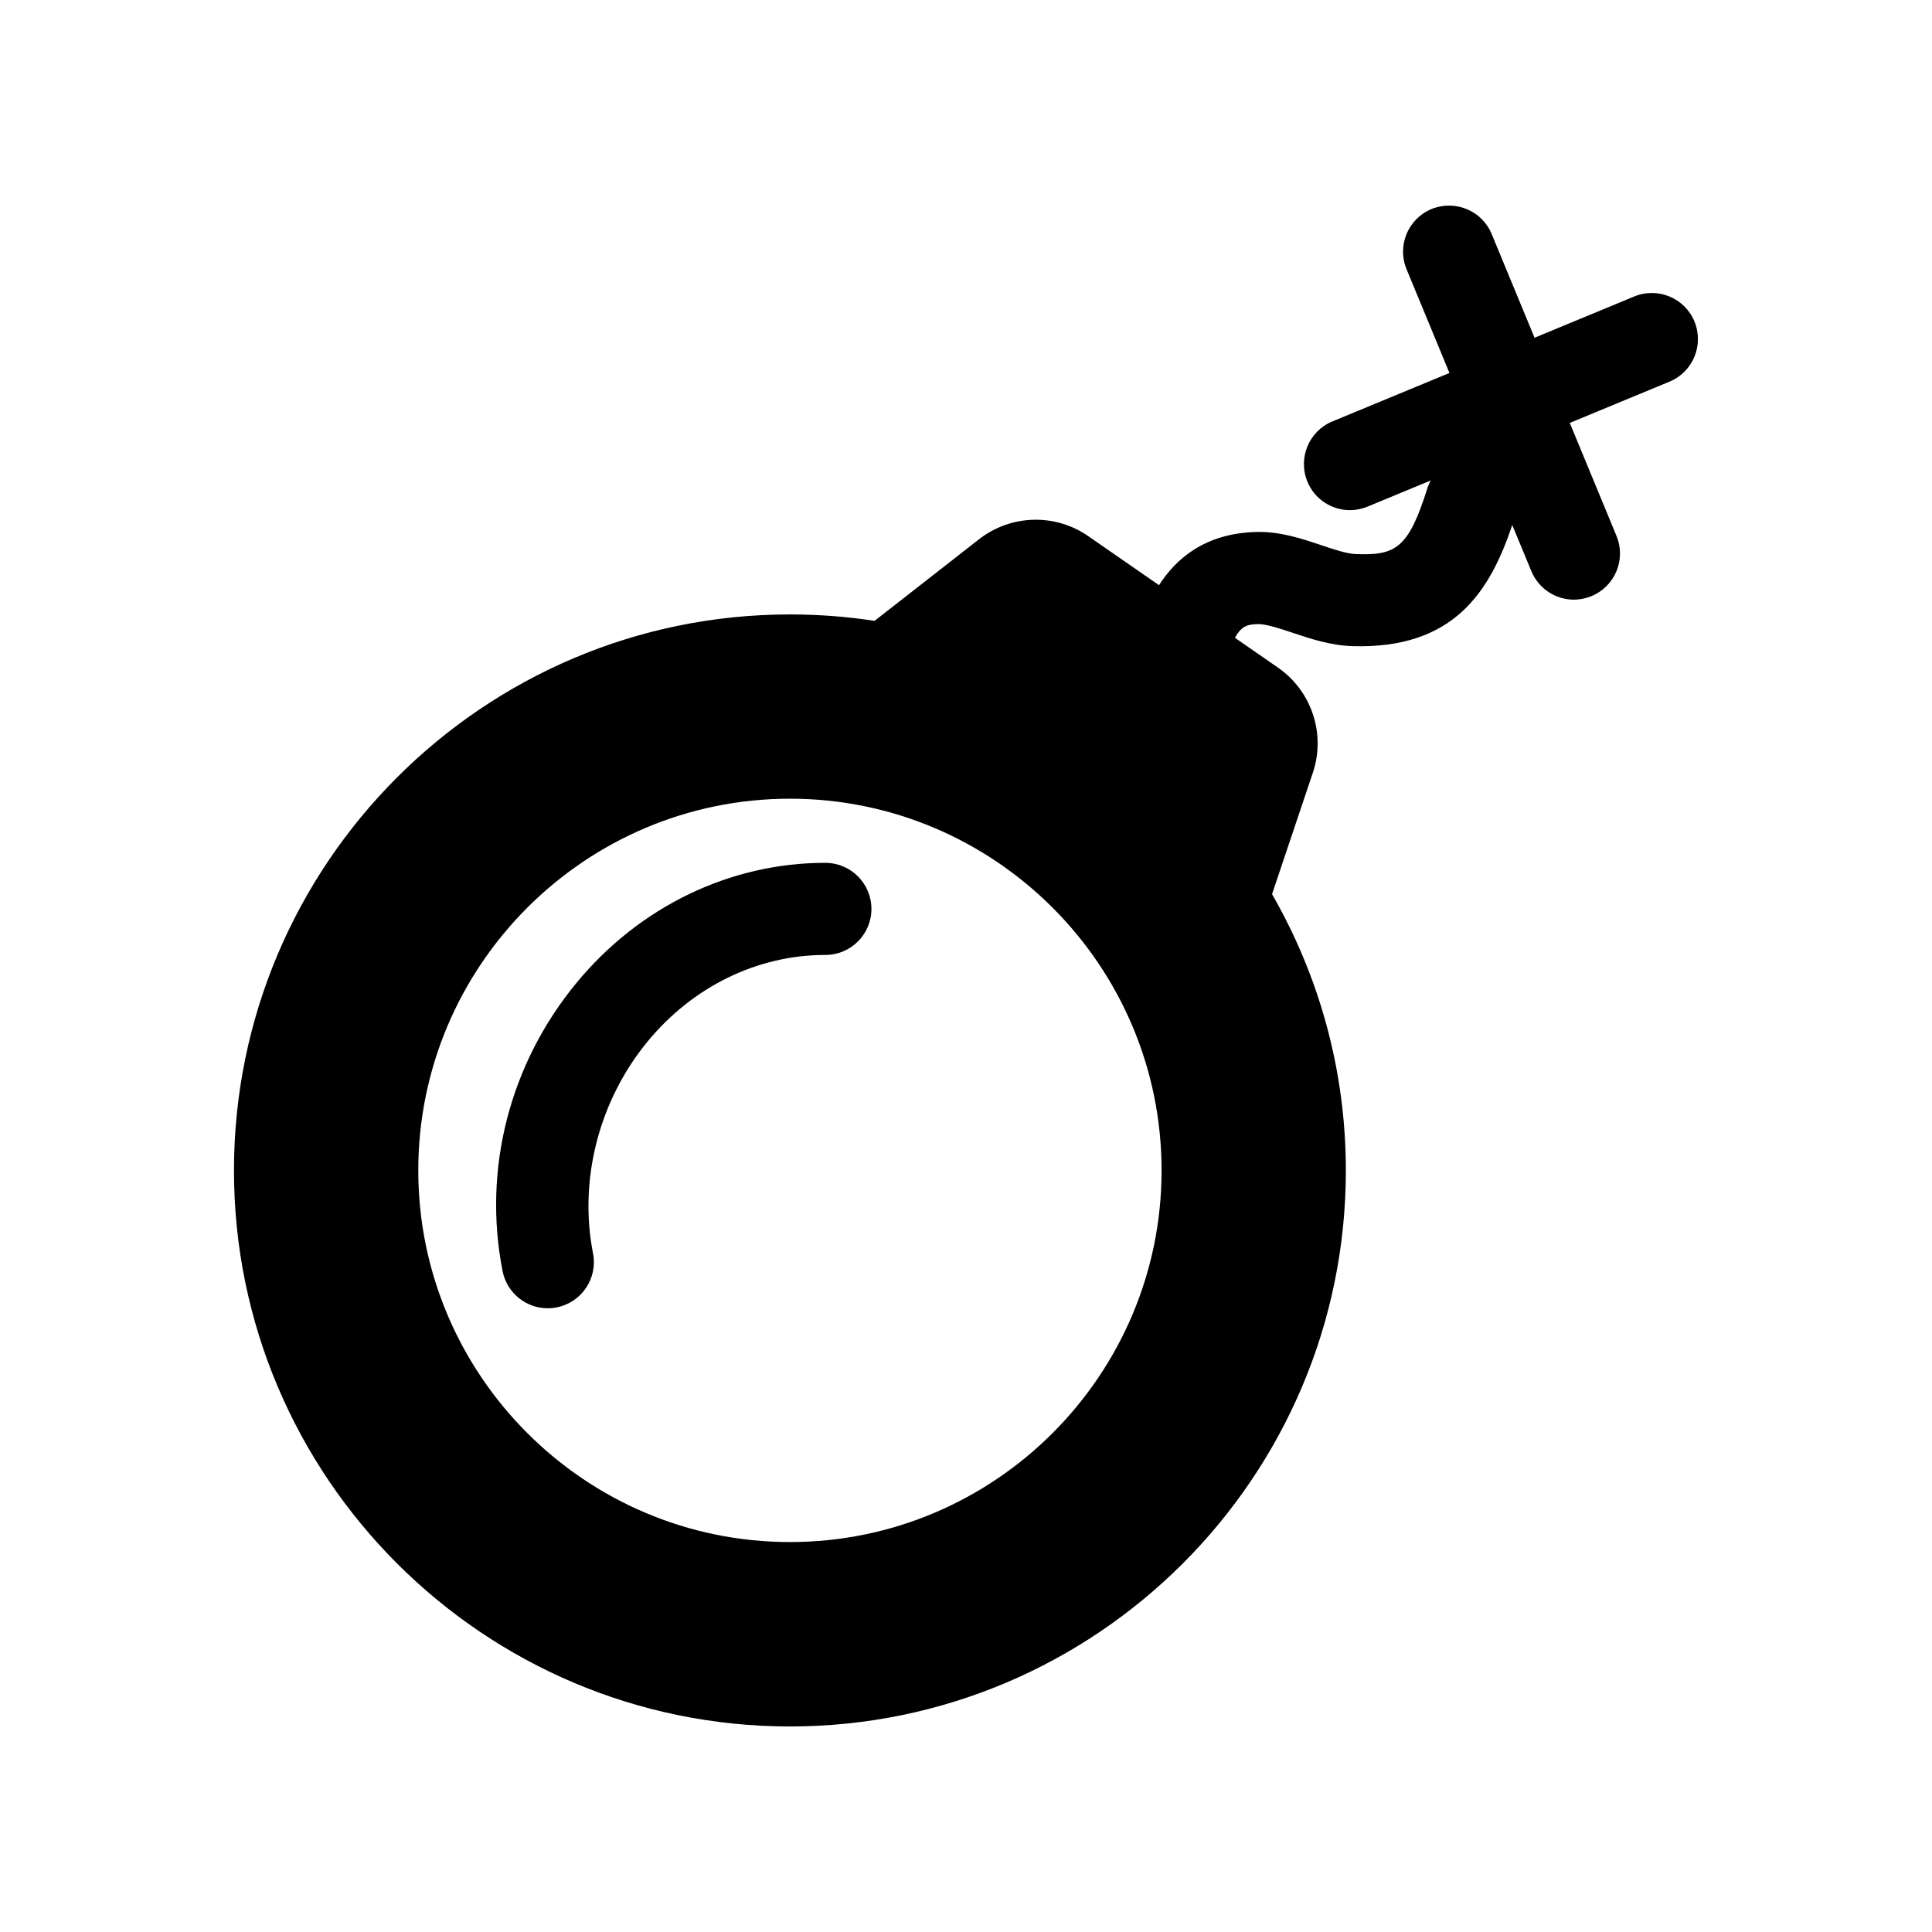 <?xml version="1.0" encoding="UTF-8"?>
<!-- Uploaded to: ICON Repo, www.iconrepo.com, Generator: ICON Repo Mixer Tools -->
<svg fill="#000000" width="800px" height="800px" version="1.1" viewBox="144 144 512 512" xmlns="http://www.w3.org/2000/svg">
 <g>
  <path d="m593.04 229.18c-2.57-6.227-9.742-9.176-15.949-6.613l-26.418 10.938-11.367-27.488c-2.57-6.242-9.715-9.152-15.941-6.621-6.238 2.578-9.191 9.723-6.613 15.957l11.367 27.488-31.035 12.848c-6.227 2.574-9.18 9.73-6.606 15.961 1.941 4.707 6.484 7.547 11.273 7.547 1.566 0 3.148-0.316 4.684-0.945l16.727-6.926c-0.332 0.645-0.648 1.309-0.875 2.023-5.008 15.852-8.277 17.961-19.148 17.473-2.242-0.09-5.637-1.215-8.934-2.328-5.141-1.734-10.973-3.68-17.23-3.516-13.785 0.332-21.441 7.246-25.82 14.102l-18.766-13.004c-8.777-6.082-20.504-5.742-28.938 0.832l-27.68 21.625c-7.32-1.125-14.809-1.703-22.426-1.703-81.238 0-147.34 66.105-147.34 147.36 0 81.238 66.094 147.34 147.34 147.34 81.238 0 147.32-66.094 147.32-147.34 0-26.648-7.144-51.641-19.562-73.23l10.809-32.172c3.473-10.305-0.297-21.648-9.219-27.852l-11.418-7.906c1.898-3.5 3.777-3.57 6.289-3.633 1.98 0 5.648 1.164 8.867 2.258 4.727 1.578 10.066 3.375 15.852 3.578 27.078 0.863 36.578-14.57 42.48-32.094l5.059 12.227c1.949 4.707 6.492 7.551 11.285 7.551 1.566 0 3.141-0.316 4.656-0.941 6.238-2.586 9.199-9.715 6.621-15.957l-12.379-29.938 26.43-10.941c6.231-2.578 9.18-9.719 6.602-15.953zm-239.69 323.48c-54.305 0-98.5-44.188-98.5-98.484 0-54.32 44.188-98.512 98.5-98.512 54.297 0 98.48 44.188 98.48 98.512 0 54.293-44.18 98.484-98.48 98.484z"/>
  <path d="m362.73 372.66h-0.039c-25.242 0-49.277 11.613-65.949 31.852-17.723 21.531-24.848 49.363-19.555 76.348 1.152 5.809 6.238 9.848 11.965 9.848 0.777 0 1.578-0.074 2.371-0.238 6.613-1.289 10.934-7.715 9.633-14.328-3.828-19.492 1.578-40.473 14.453-56.121 11.996-14.582 29.156-22.949 47.074-22.949h0.02 0.012c6.75 0 12.223-5.457 12.223-12.195 0-6.738-5.461-12.203-12.207-12.215z"/>
 </g>
</svg>